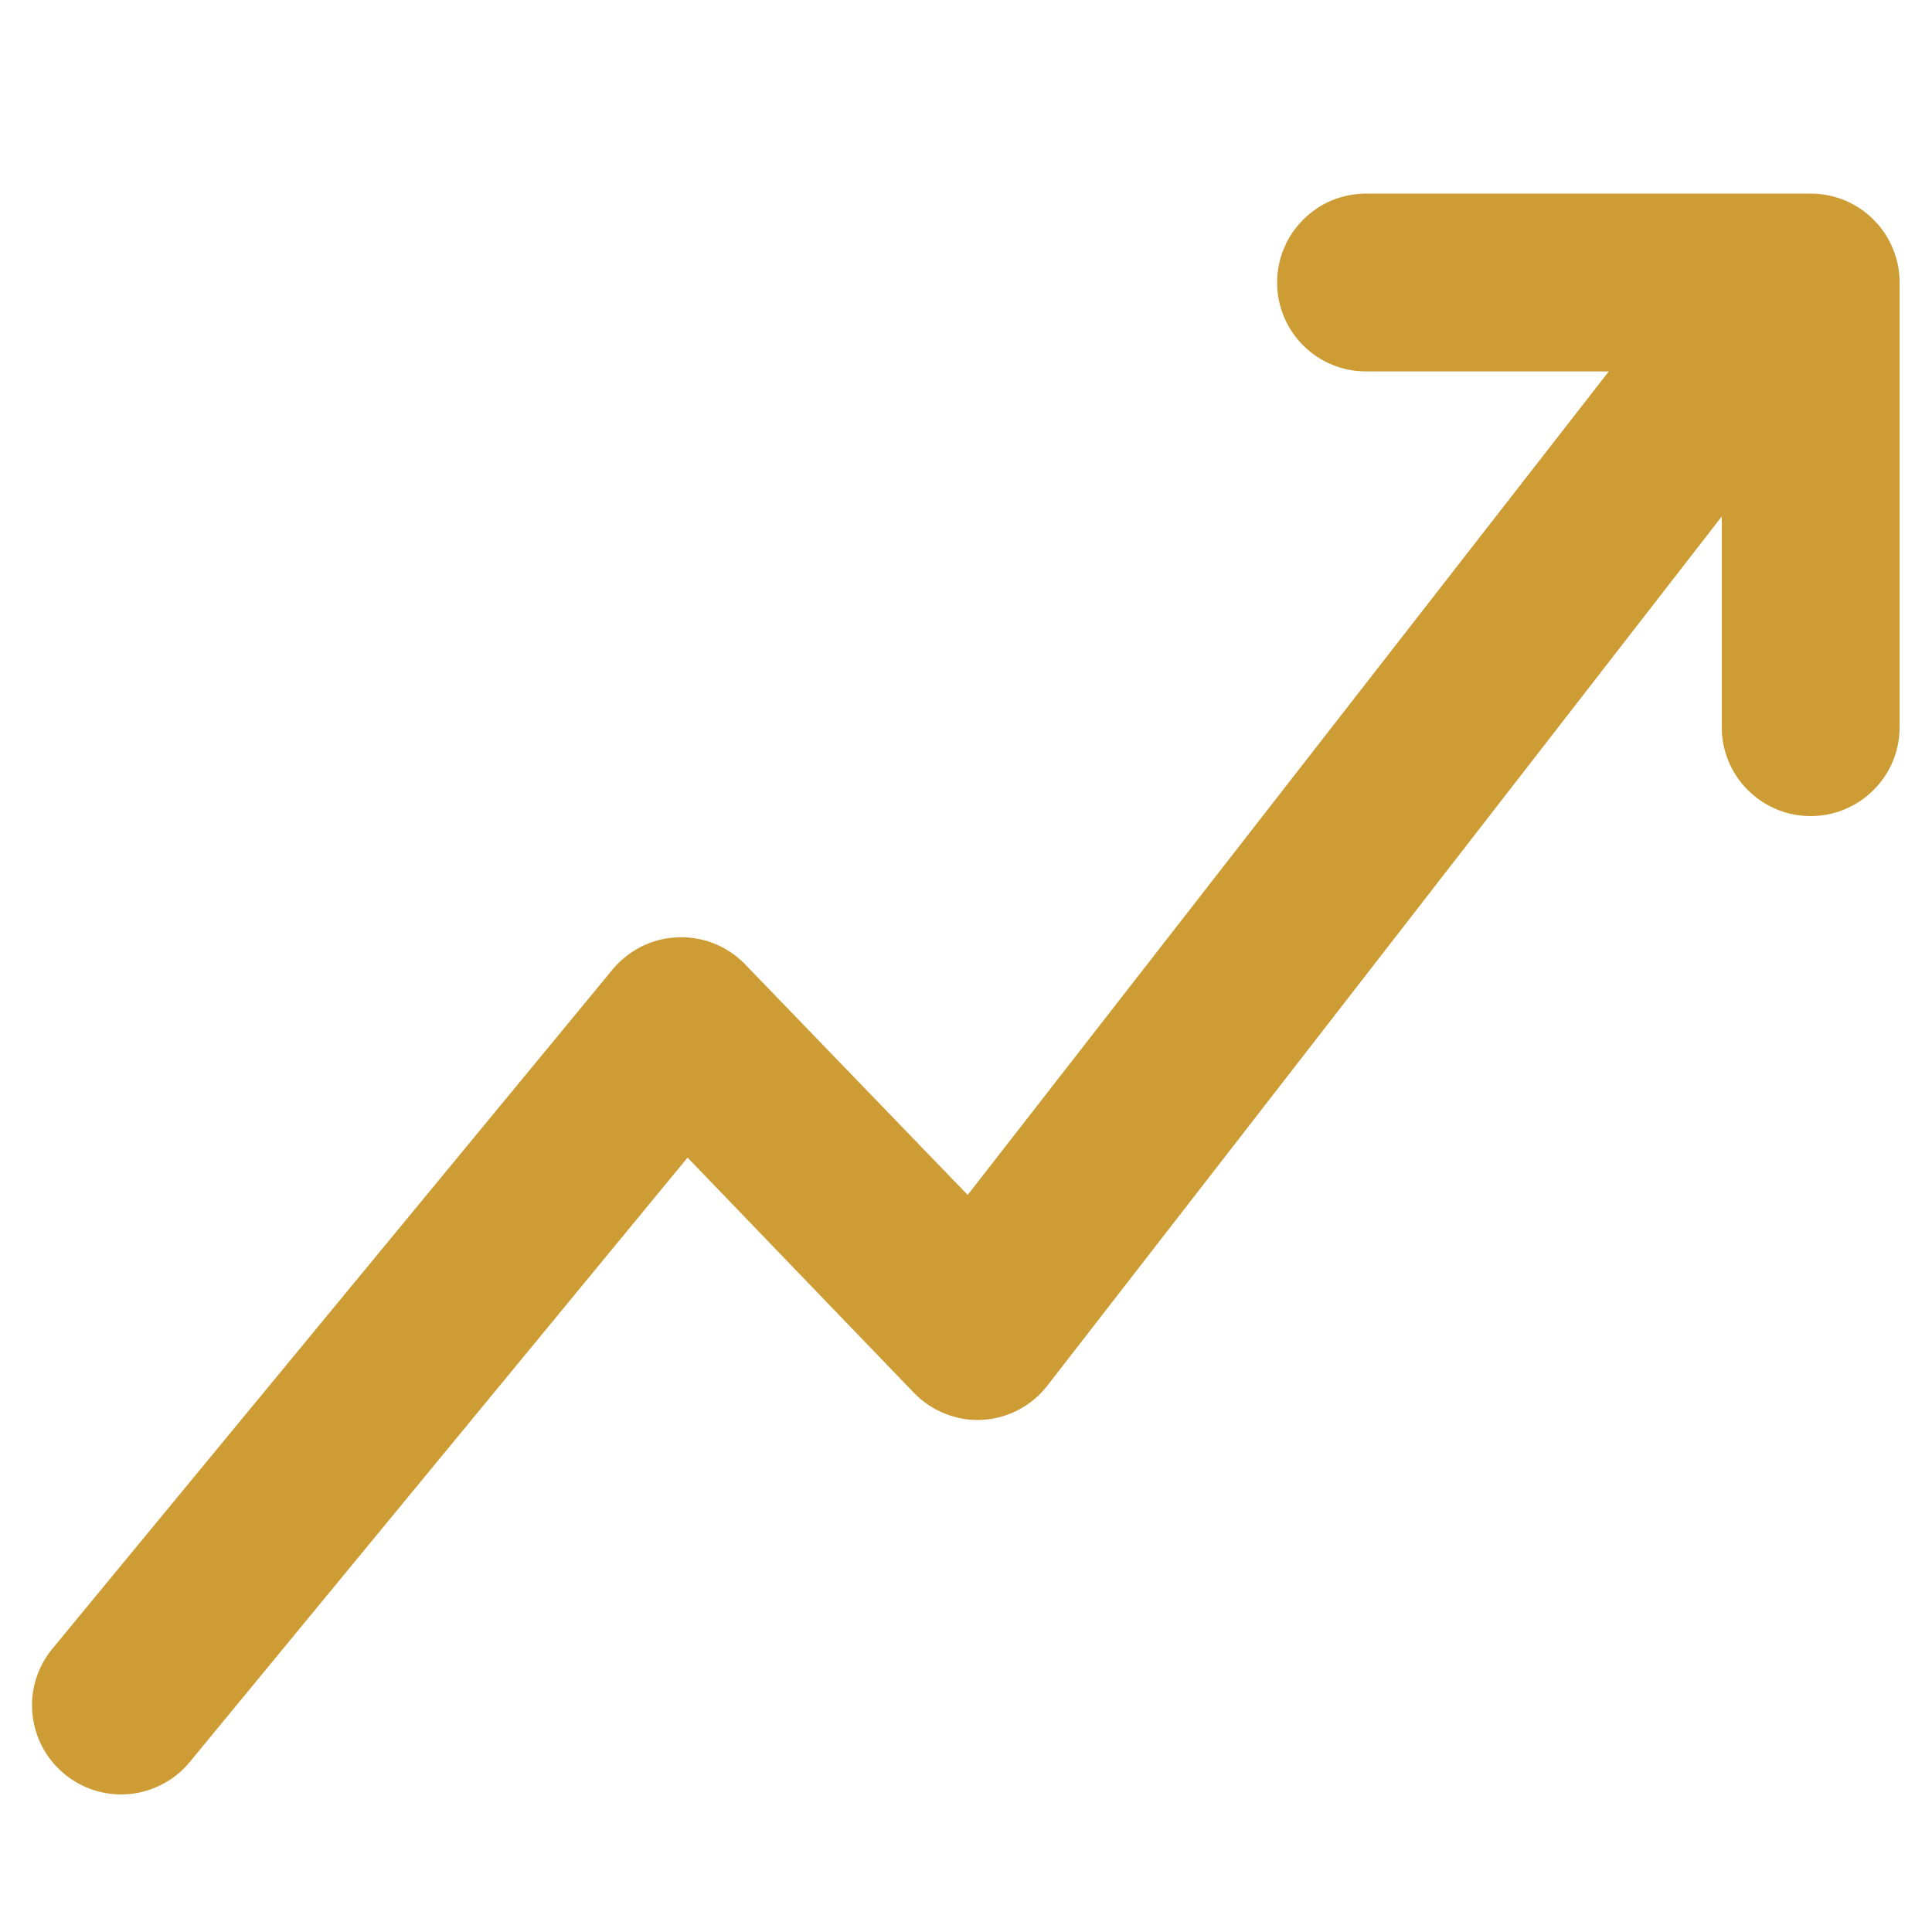 <svg xmlns="http://www.w3.org/2000/svg" xmlns:xlink="http://www.w3.org/1999/xlink" width="100" zoomAndPan="magnify" viewBox="0 0 75 75" height="100" preserveAspectRatio="xMidYMid meet" version="1.0"><defs><clipPath id="b7b13ab7f8"><path d="M 1.25 7.5 L 74 7.5 L 74 69.75 L 1.25 69.75 Z M 1.25 7.5 " clip-rule="nonzero"/></clipPath></defs><g clip-path="url(#b7b13ab7f8)"><path fill="#cd9c34" d="M 73.742 10.969 L 73.742 28.227 C 73.742 28.688 73.656 29.125 73.48 29.551 C 73.305 29.973 73.055 30.344 72.73 30.668 C 72.406 30.992 72.035 31.242 71.609 31.418 C 71.188 31.594 70.746 31.68 70.289 31.68 C 69.832 31.68 69.391 31.594 68.969 31.418 C 68.547 31.242 68.172 30.992 67.848 30.668 C 67.523 30.344 67.277 29.973 67.102 29.551 C 66.926 29.125 66.836 28.688 66.84 28.227 L 66.84 20.047 L 40.672 53.773 C 40.367 54.168 39.996 54.484 39.559 54.719 C 39.117 54.953 38.648 55.086 38.152 55.117 C 37.645 55.148 37.156 55.066 36.688 54.879 C 36.219 54.691 35.809 54.418 35.461 54.051 L 26.691 44.938 L 7.359 68.41 C 7.066 68.762 6.719 69.047 6.312 69.258 C 5.906 69.473 5.477 69.602 5.02 69.645 C 4.562 69.688 4.117 69.637 3.676 69.504 C 3.238 69.367 2.844 69.152 2.492 68.859 C 2.141 68.566 1.855 68.215 1.641 67.812 C 1.43 67.406 1.301 66.973 1.258 66.516 C 1.215 66.062 1.262 65.613 1.398 65.176 C 1.535 64.738 1.75 64.344 2.043 63.992 L 23.824 37.582 C 23.98 37.402 24.152 37.242 24.34 37.098 C 24.527 36.953 24.727 36.828 24.938 36.727 C 25.152 36.625 25.371 36.543 25.602 36.484 C 25.832 36.43 26.066 36.395 26.301 36.387 C 26.539 36.375 26.773 36.391 27.004 36.43 C 27.238 36.469 27.465 36.527 27.688 36.613 C 27.906 36.699 28.117 36.805 28.316 36.934 C 28.516 37.062 28.699 37.211 28.867 37.375 L 37.566 46.387 L 62.453 14.418 L 53.031 14.418 C 52.57 14.418 52.133 14.332 51.707 14.156 C 51.285 13.98 50.914 13.734 50.59 13.41 C 50.266 13.086 50.016 12.711 49.84 12.289 C 49.664 11.867 49.578 11.426 49.578 10.969 C 49.578 10.512 49.664 10.07 49.84 9.648 C 50.016 9.223 50.266 8.852 50.59 8.527 C 50.914 8.203 51.285 7.953 51.707 7.777 C 52.133 7.602 52.57 7.516 53.031 7.516 L 70.289 7.516 C 70.746 7.516 71.188 7.602 71.609 7.777 C 72.035 7.953 72.406 8.203 72.73 8.527 C 73.055 8.852 73.305 9.223 73.48 9.648 C 73.656 10.07 73.742 10.512 73.742 10.969 Z M 73.742 10.969 " fill-opacity="1" fill-rule="nonzero"/></g></svg>
